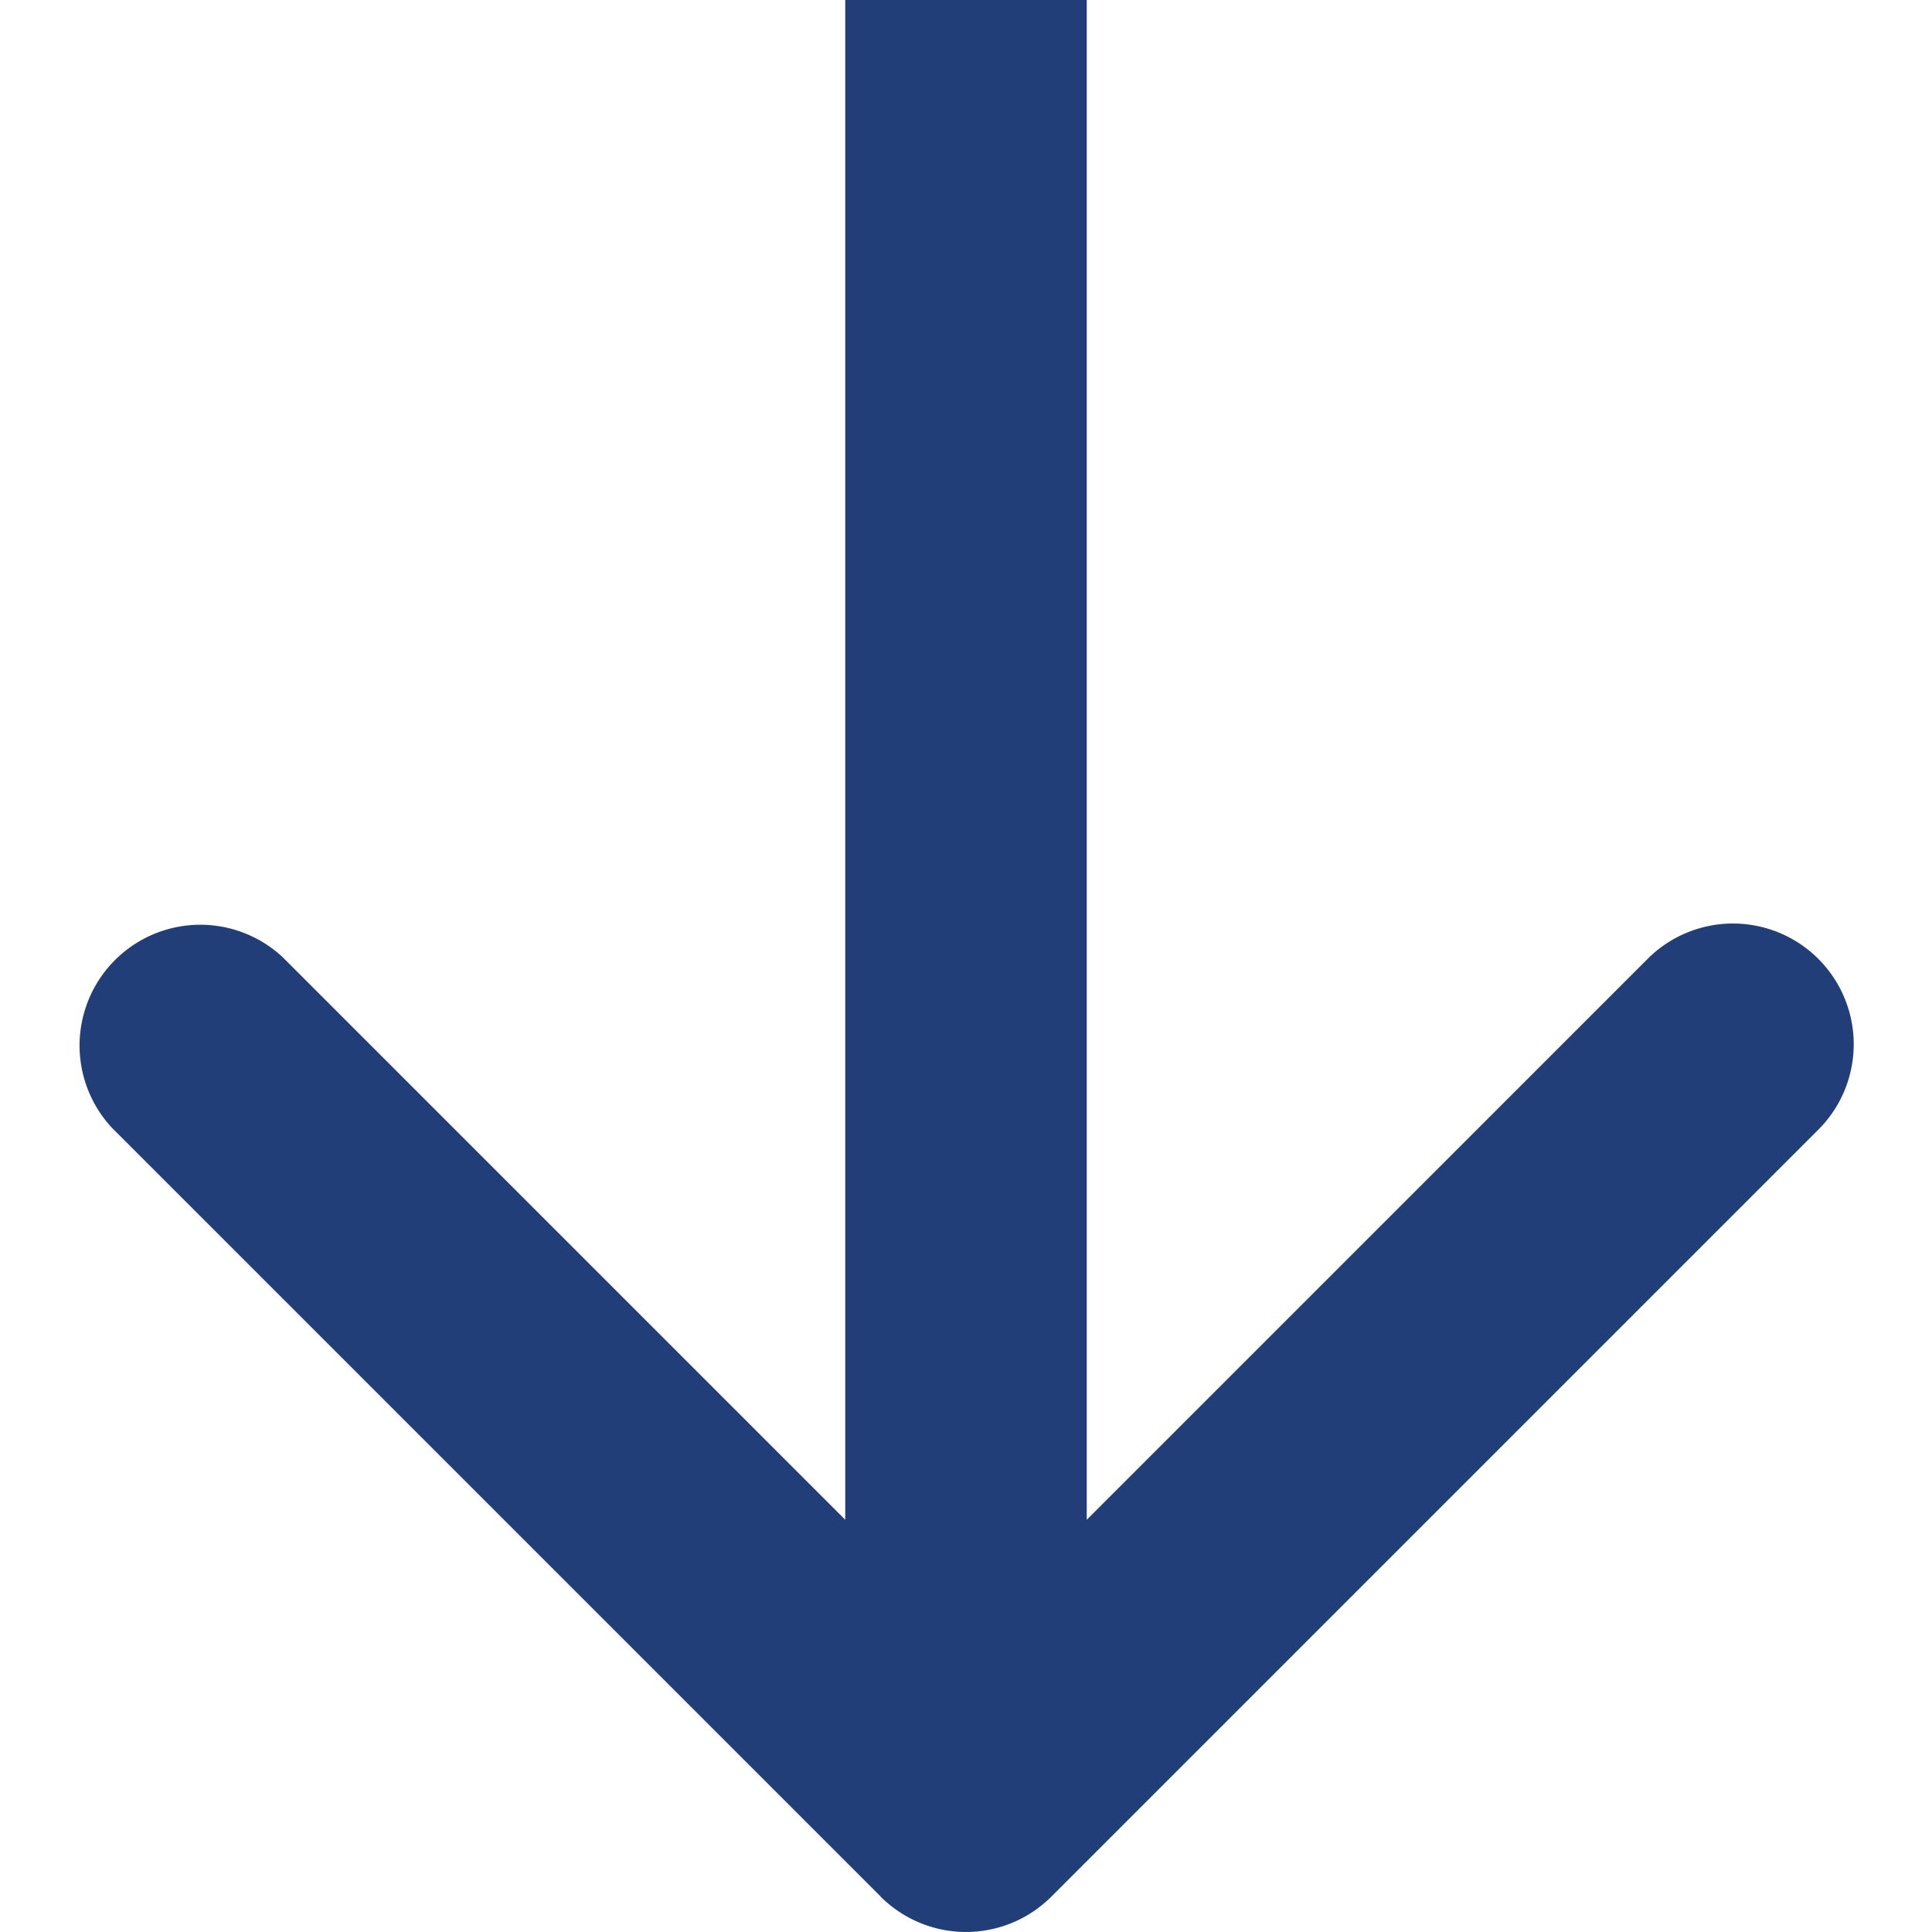 <svg xmlns="http://www.w3.org/2000/svg" width="16" height="16" fill="none"><path fill="#213E79" d="M7.293 15.707a1 1 0 0 0 1.414 0l6.364-6.364a1 1 0 0 0-1.414-1.414L8 13.586 2.343 7.929A1 1 0 0 0 .93 9.343l6.364 6.364ZM7 0v15h2V0H7Z"/></svg>